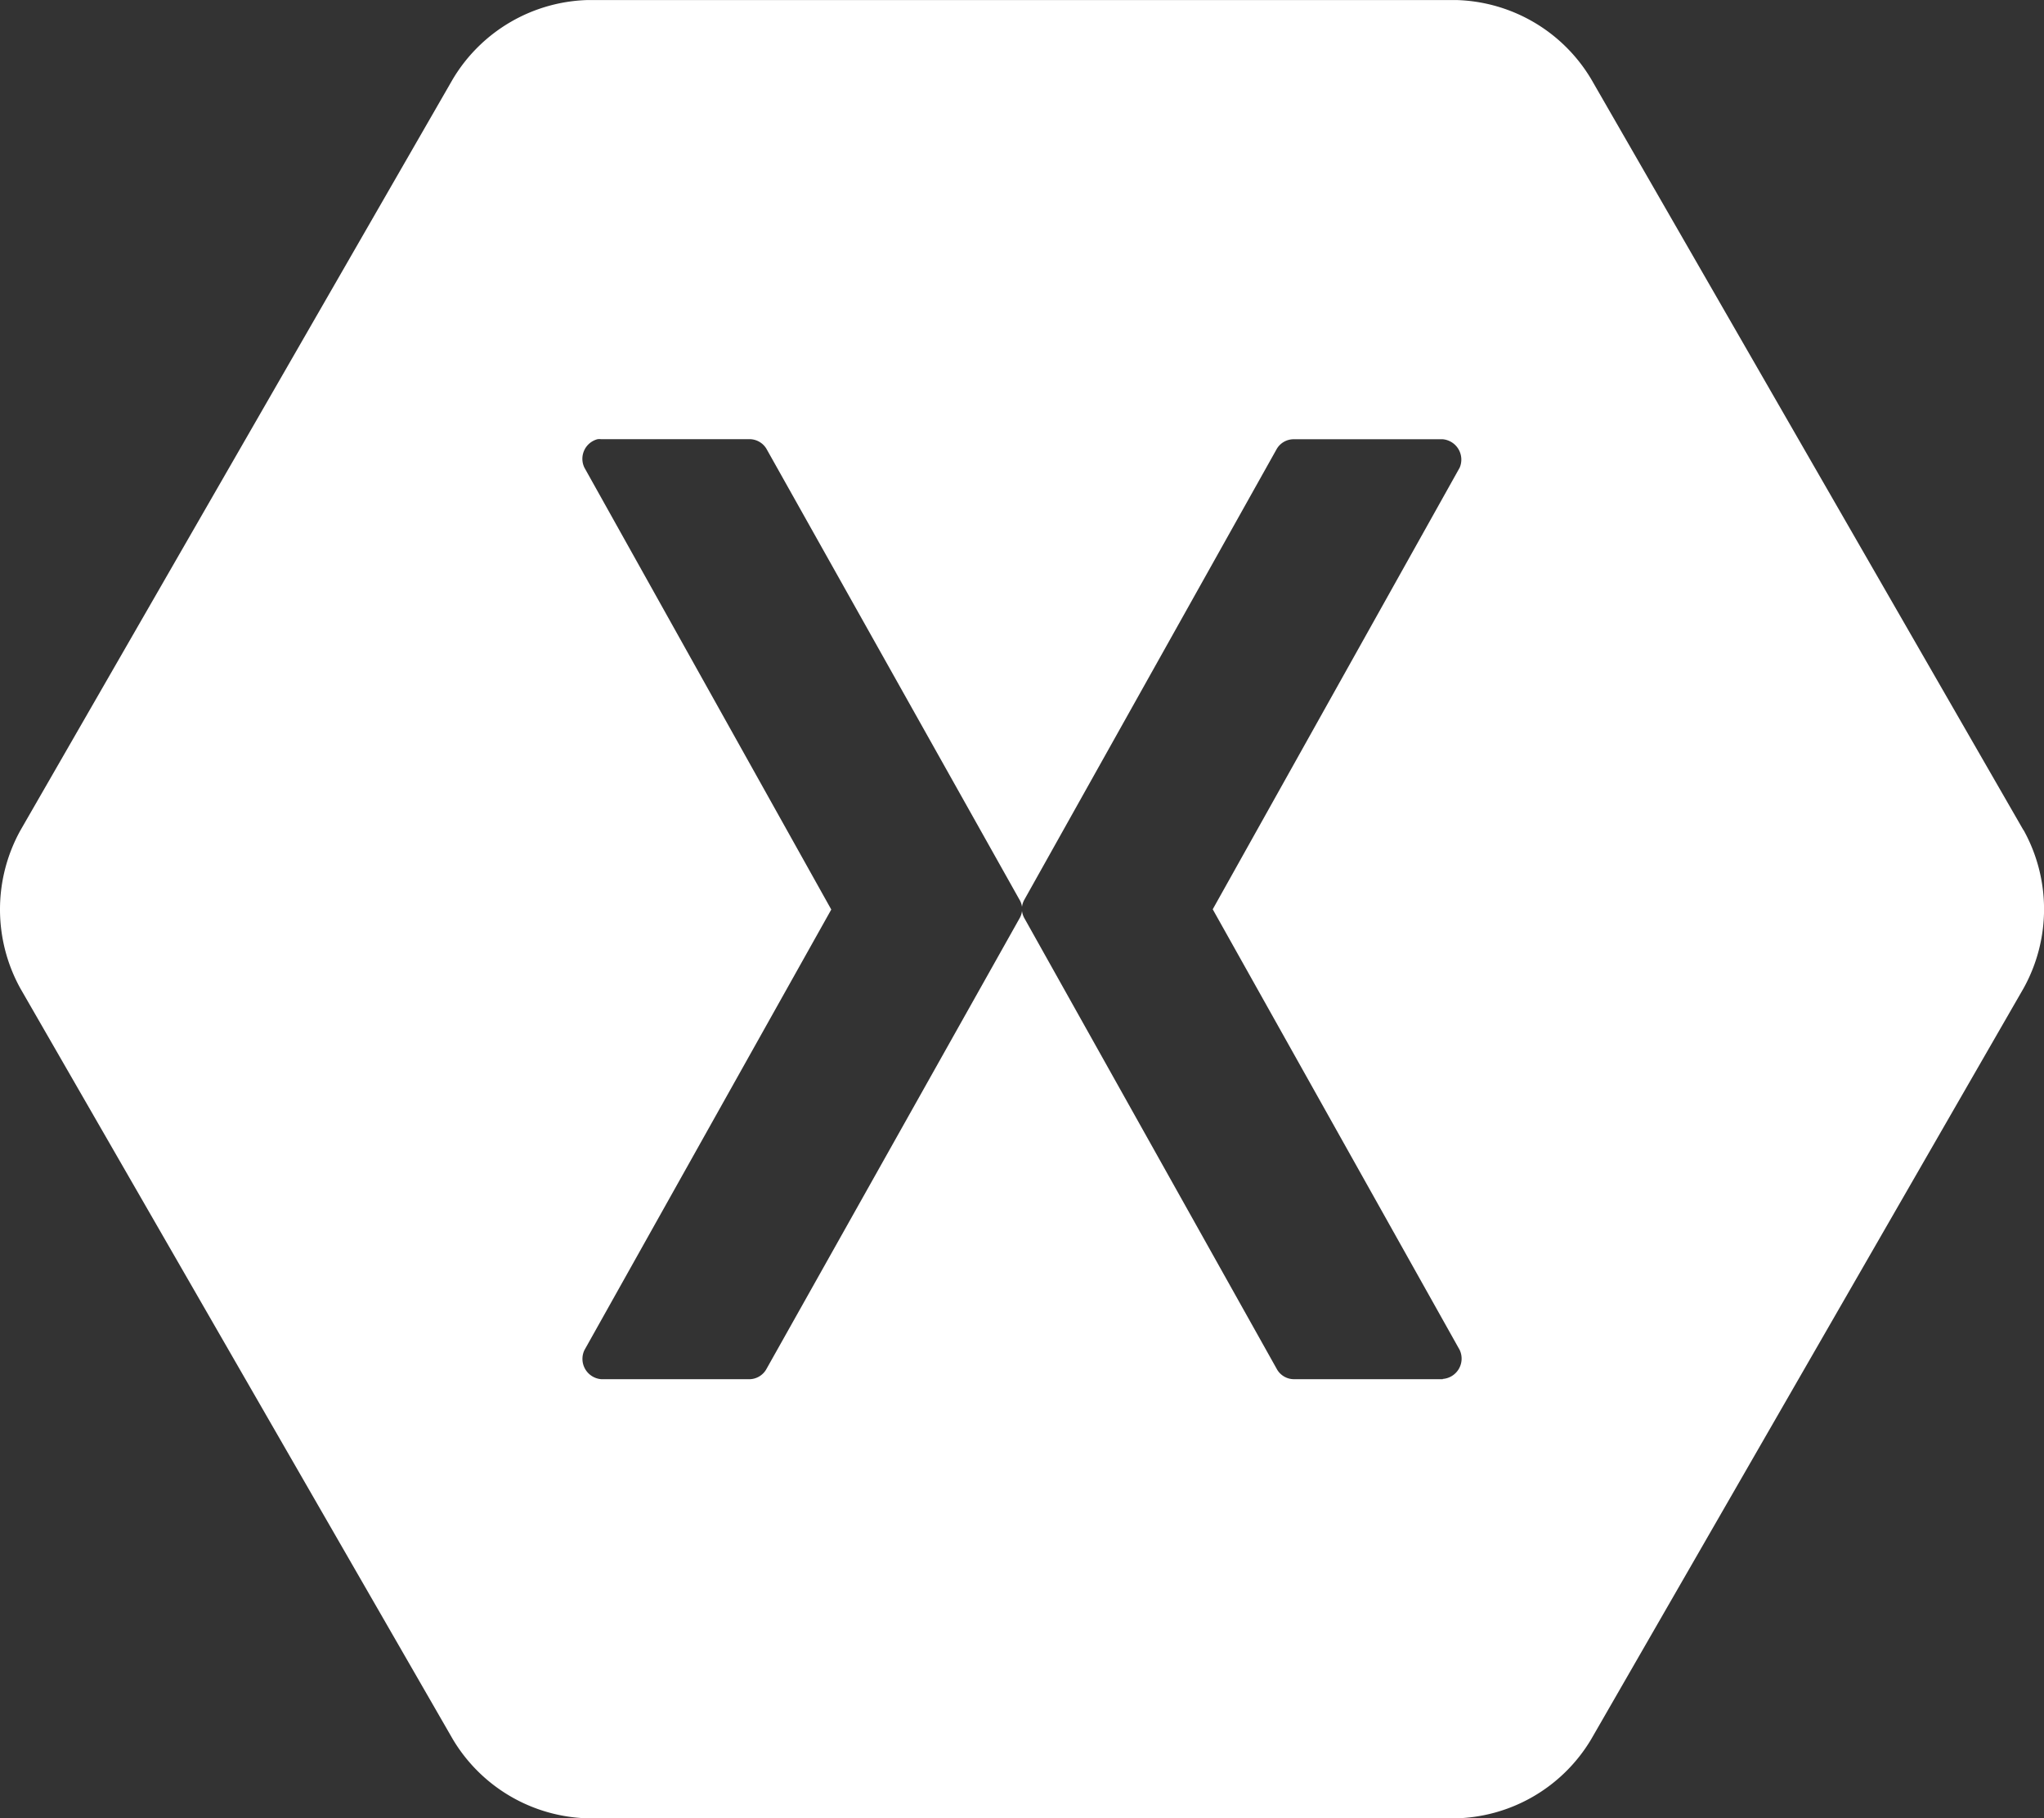<svg xmlns="http://www.w3.org/2000/svg" xmlns:xlink="http://www.w3.org/1999/xlink" width="32" height="28.472" viewBox="0 0 32 28.472"><rect x="0" y="0" width="32" height="28.472" fill="#333333" stroke="none"/><defs><clipPath id="a"><rect width="32" height="28.472" transform="translate(0 0.001)" fill="#fff"/></clipPath></defs><g transform="translate(0 0)"><g clip-path="url(#a)"><path d="M31.679,13,24.912,1.241A2.539,2.539,0,0,0,22.767,0H9.233A2.541,2.541,0,0,0,7.088,1.241L.321,13a2.557,2.557,0,0,0,0,2.481L7.088,27.232a2.539,2.539,0,0,0,2.145,1.241H22.767a2.537,2.537,0,0,0,2.145-1.241l6.767-11.755a2.552,2.552,0,0,0,0-2.481m-9.092,8.6H20.253a.307.307,0,0,1-.265-.161l-3.95-7.056A.307.307,0,0,1,16,14.265a.29.29,0,0,1-.038.114L12,21.435a.309.309,0,0,1-.255.161H9.413a.319.319,0,0,1-.264-.454l3.865-6.9L9.149,7.322a.317.317,0,0,1,.207-.445h0a.262.262,0,0,1,.056,0h2.335A.31.31,0,0,1,12,7.029l3.959,7.056A.29.29,0,0,1,16,14.2a.307.307,0,0,1,.038-.114l3.95-7.056a.307.307,0,0,1,.265-.152h2.334a.32.32,0,0,1,.265.445l-3.866,6.915,3.866,6.9a.319.319,0,0,1-.265.454" fill="#fff"/></g></g></svg>
